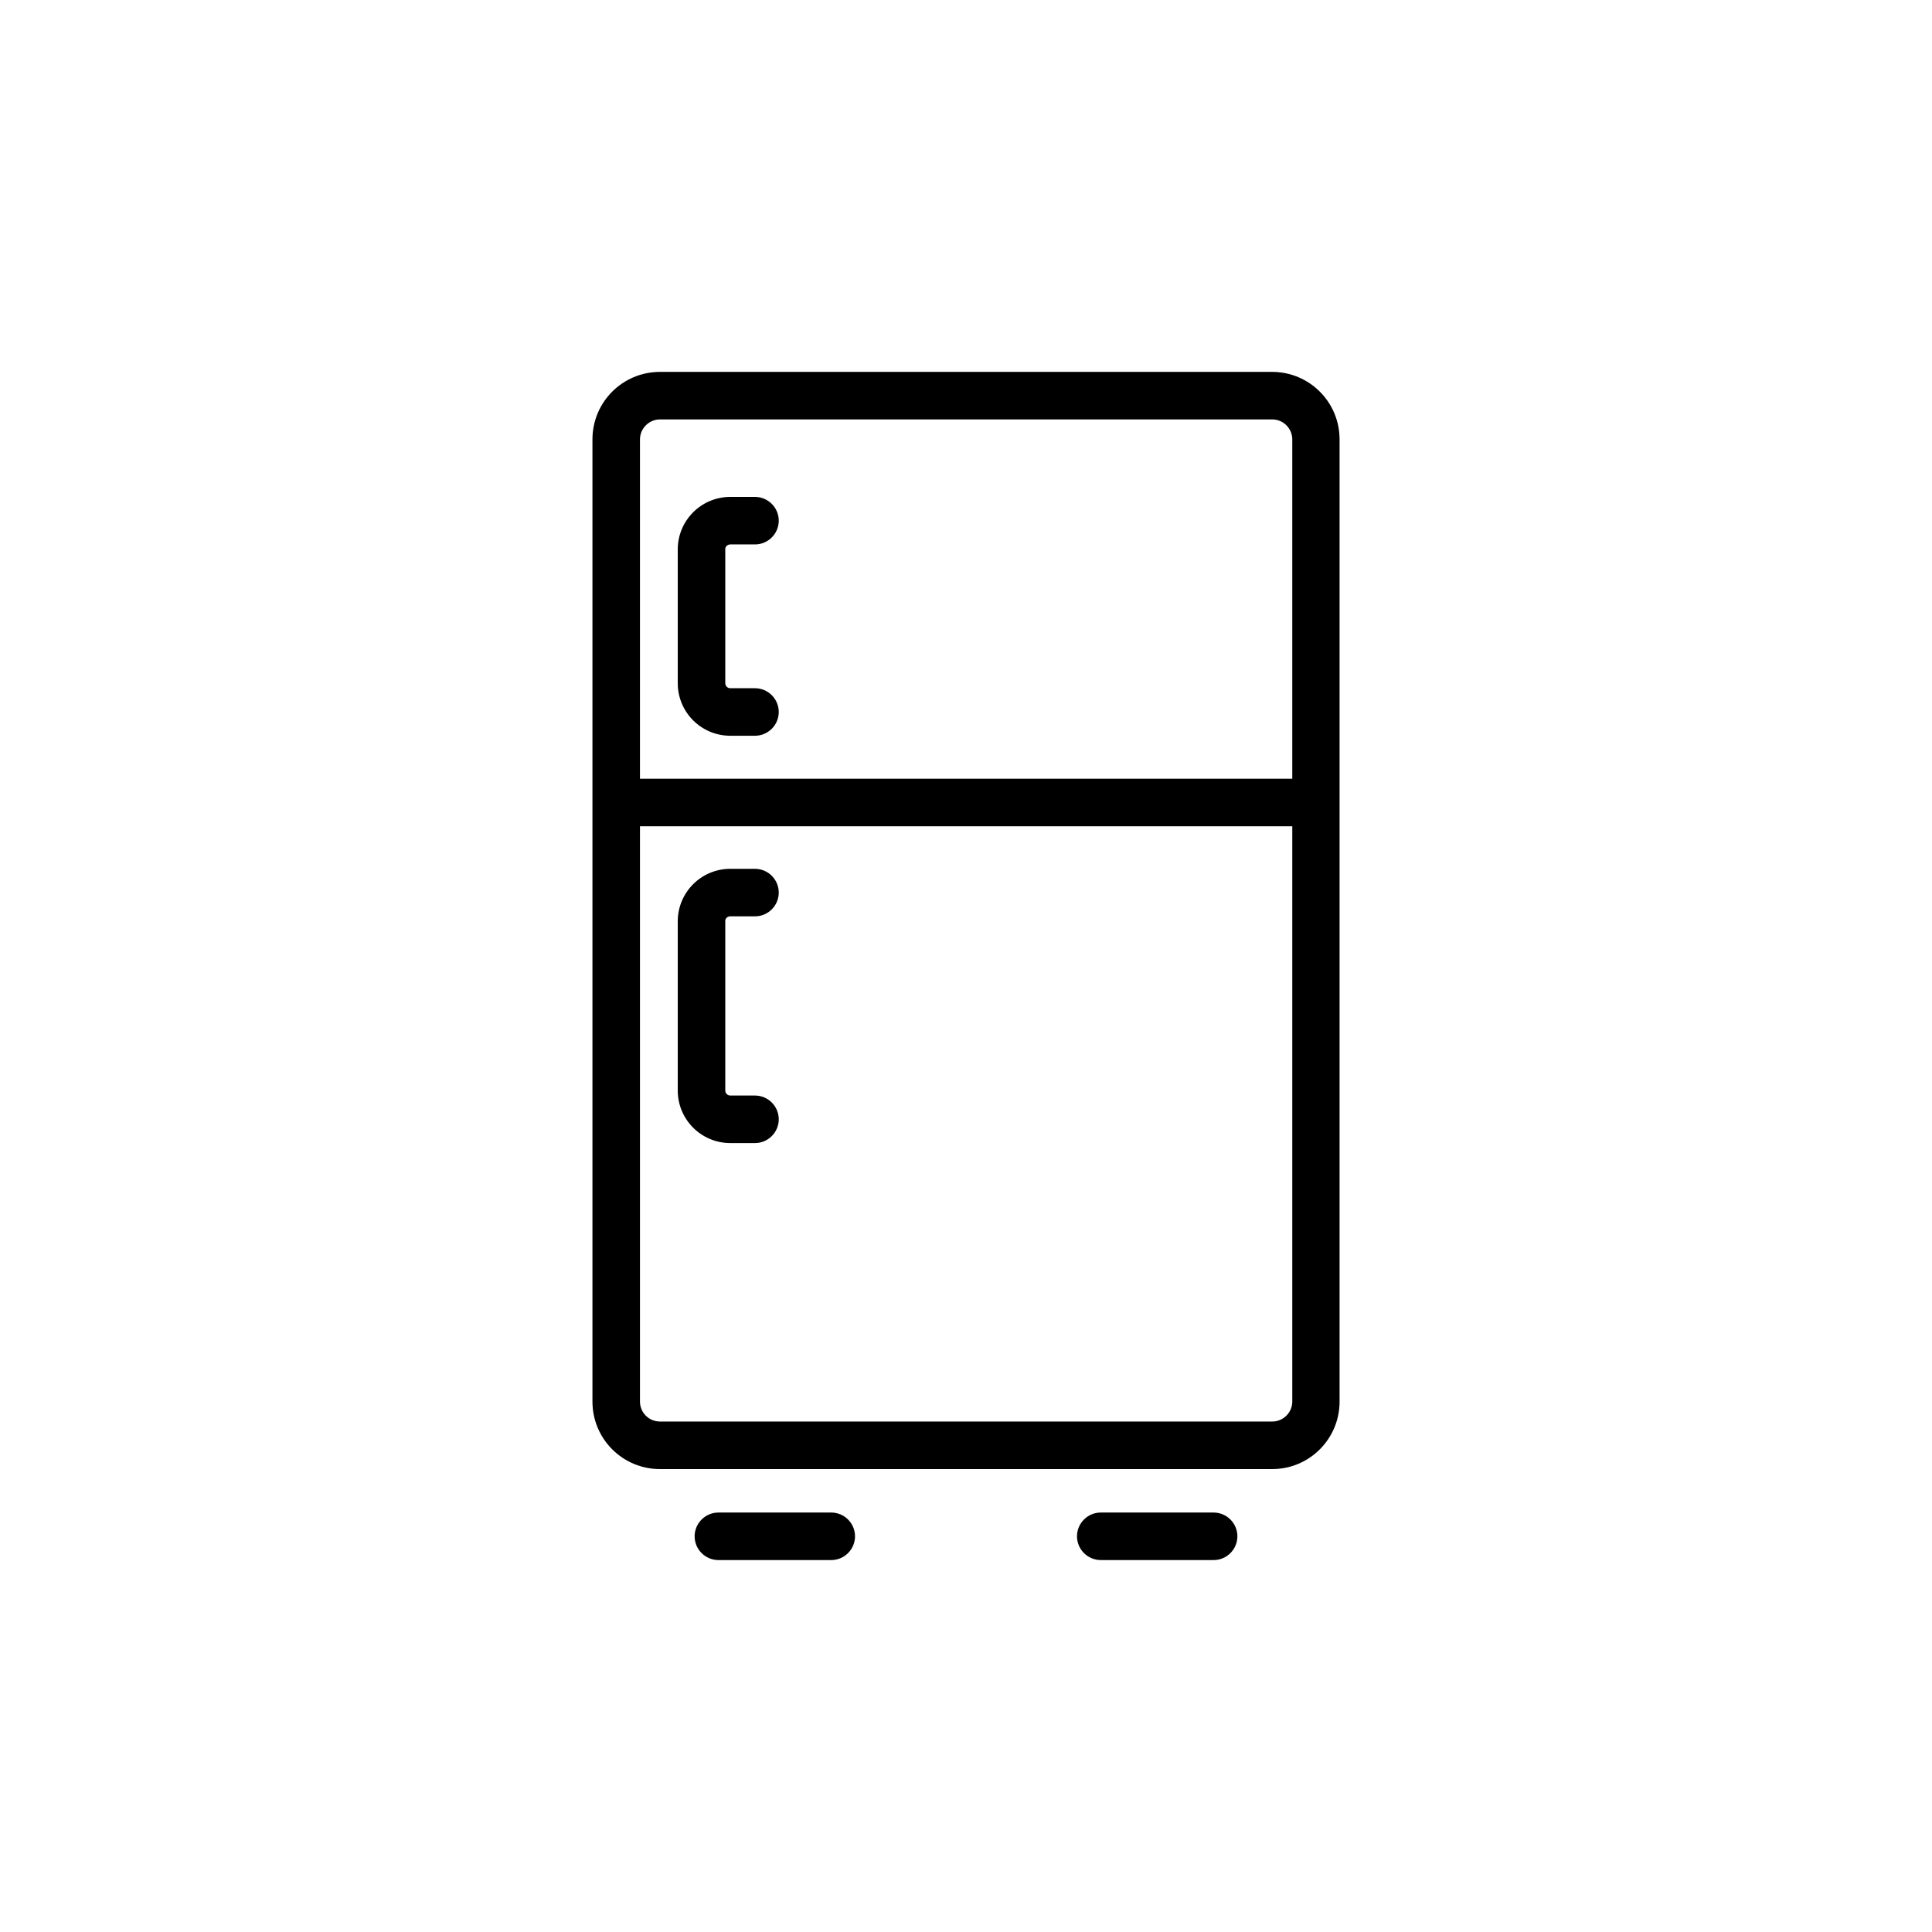 <?xml version="1.0" encoding="UTF-8"?>
<!-- Uploaded to: SVG Repo, www.svgrepo.com, Generator: SVG Repo Mixer Tools -->
<svg fill="#000000" width="800px" height="800px" version="1.1" viewBox="144 144 512 512" xmlns="http://www.w3.org/2000/svg">
 <g>
  <path d="m499 515.43v-254.99c0-9.887-7.996-17.887-17.887-17.887l-162.22 0.004c-9.887 0-17.887 7.996-17.887 17.887v254.99c0 9.887 7.996 17.887 17.887 17.887h162.29c9.824-0.004 17.82-8.004 17.82-17.891zm-185.4-254.99c0-2.898 2.394-5.289 5.289-5.289h162.29c2.898 0 5.289 2.394 5.289 5.289v89.93l-172.87 0.004zm0 254.99v-152.46h172.87v152.46c0 2.898-2.394 5.289-5.289 5.289h-162.29c-2.961 0-5.293-2.391-5.293-5.289z"/>
  <path d="m337.53 288.28h6.551c3.465 0 6.297-2.832 6.297-6.297 0-3.465-2.832-6.297-6.297-6.297h-6.551c-7.684 0-13.918 6.234-13.918 13.918v35.457c0 7.684 6.234 13.918 13.918 13.918h6.551c3.465 0 6.297-2.832 6.297-6.297 0-3.465-2.832-6.297-6.297-6.297h-6.551c-0.754 0-1.324-0.629-1.324-1.324v-35.457c-0.062-0.691 0.566-1.324 1.324-1.324z"/>
  <path d="m337.53 386.84h6.551c3.465 0 6.297-2.832 6.297-6.297 0-3.465-2.832-6.297-6.297-6.297h-6.551c-7.684 0-13.918 6.234-13.918 13.918v44.84c0 7.684 6.234 13.918 13.918 13.918h6.551c3.465 0 6.297-2.832 6.297-6.297s-2.832-6.297-6.297-6.297h-6.551c-0.754 0-1.324-0.629-1.324-1.324v-44.84c-0.062-0.758 0.566-1.324 1.324-1.324z"/>
  <path d="m435.71 544.84c-3.465 0-6.297 2.832-6.297 6.297s2.832 6.297 6.297 6.297h29.914c3.465 0 6.297-2.832 6.297-6.297s-2.832-6.297-6.297-6.297z"/>
  <path d="m334.38 544.84c-3.465 0-6.297 2.832-6.297 6.297s2.832 6.297 6.297 6.297h29.914c3.465 0 6.297-2.832 6.297-6.297s-2.832-6.297-6.297-6.297z"/>
 </g>
</svg>